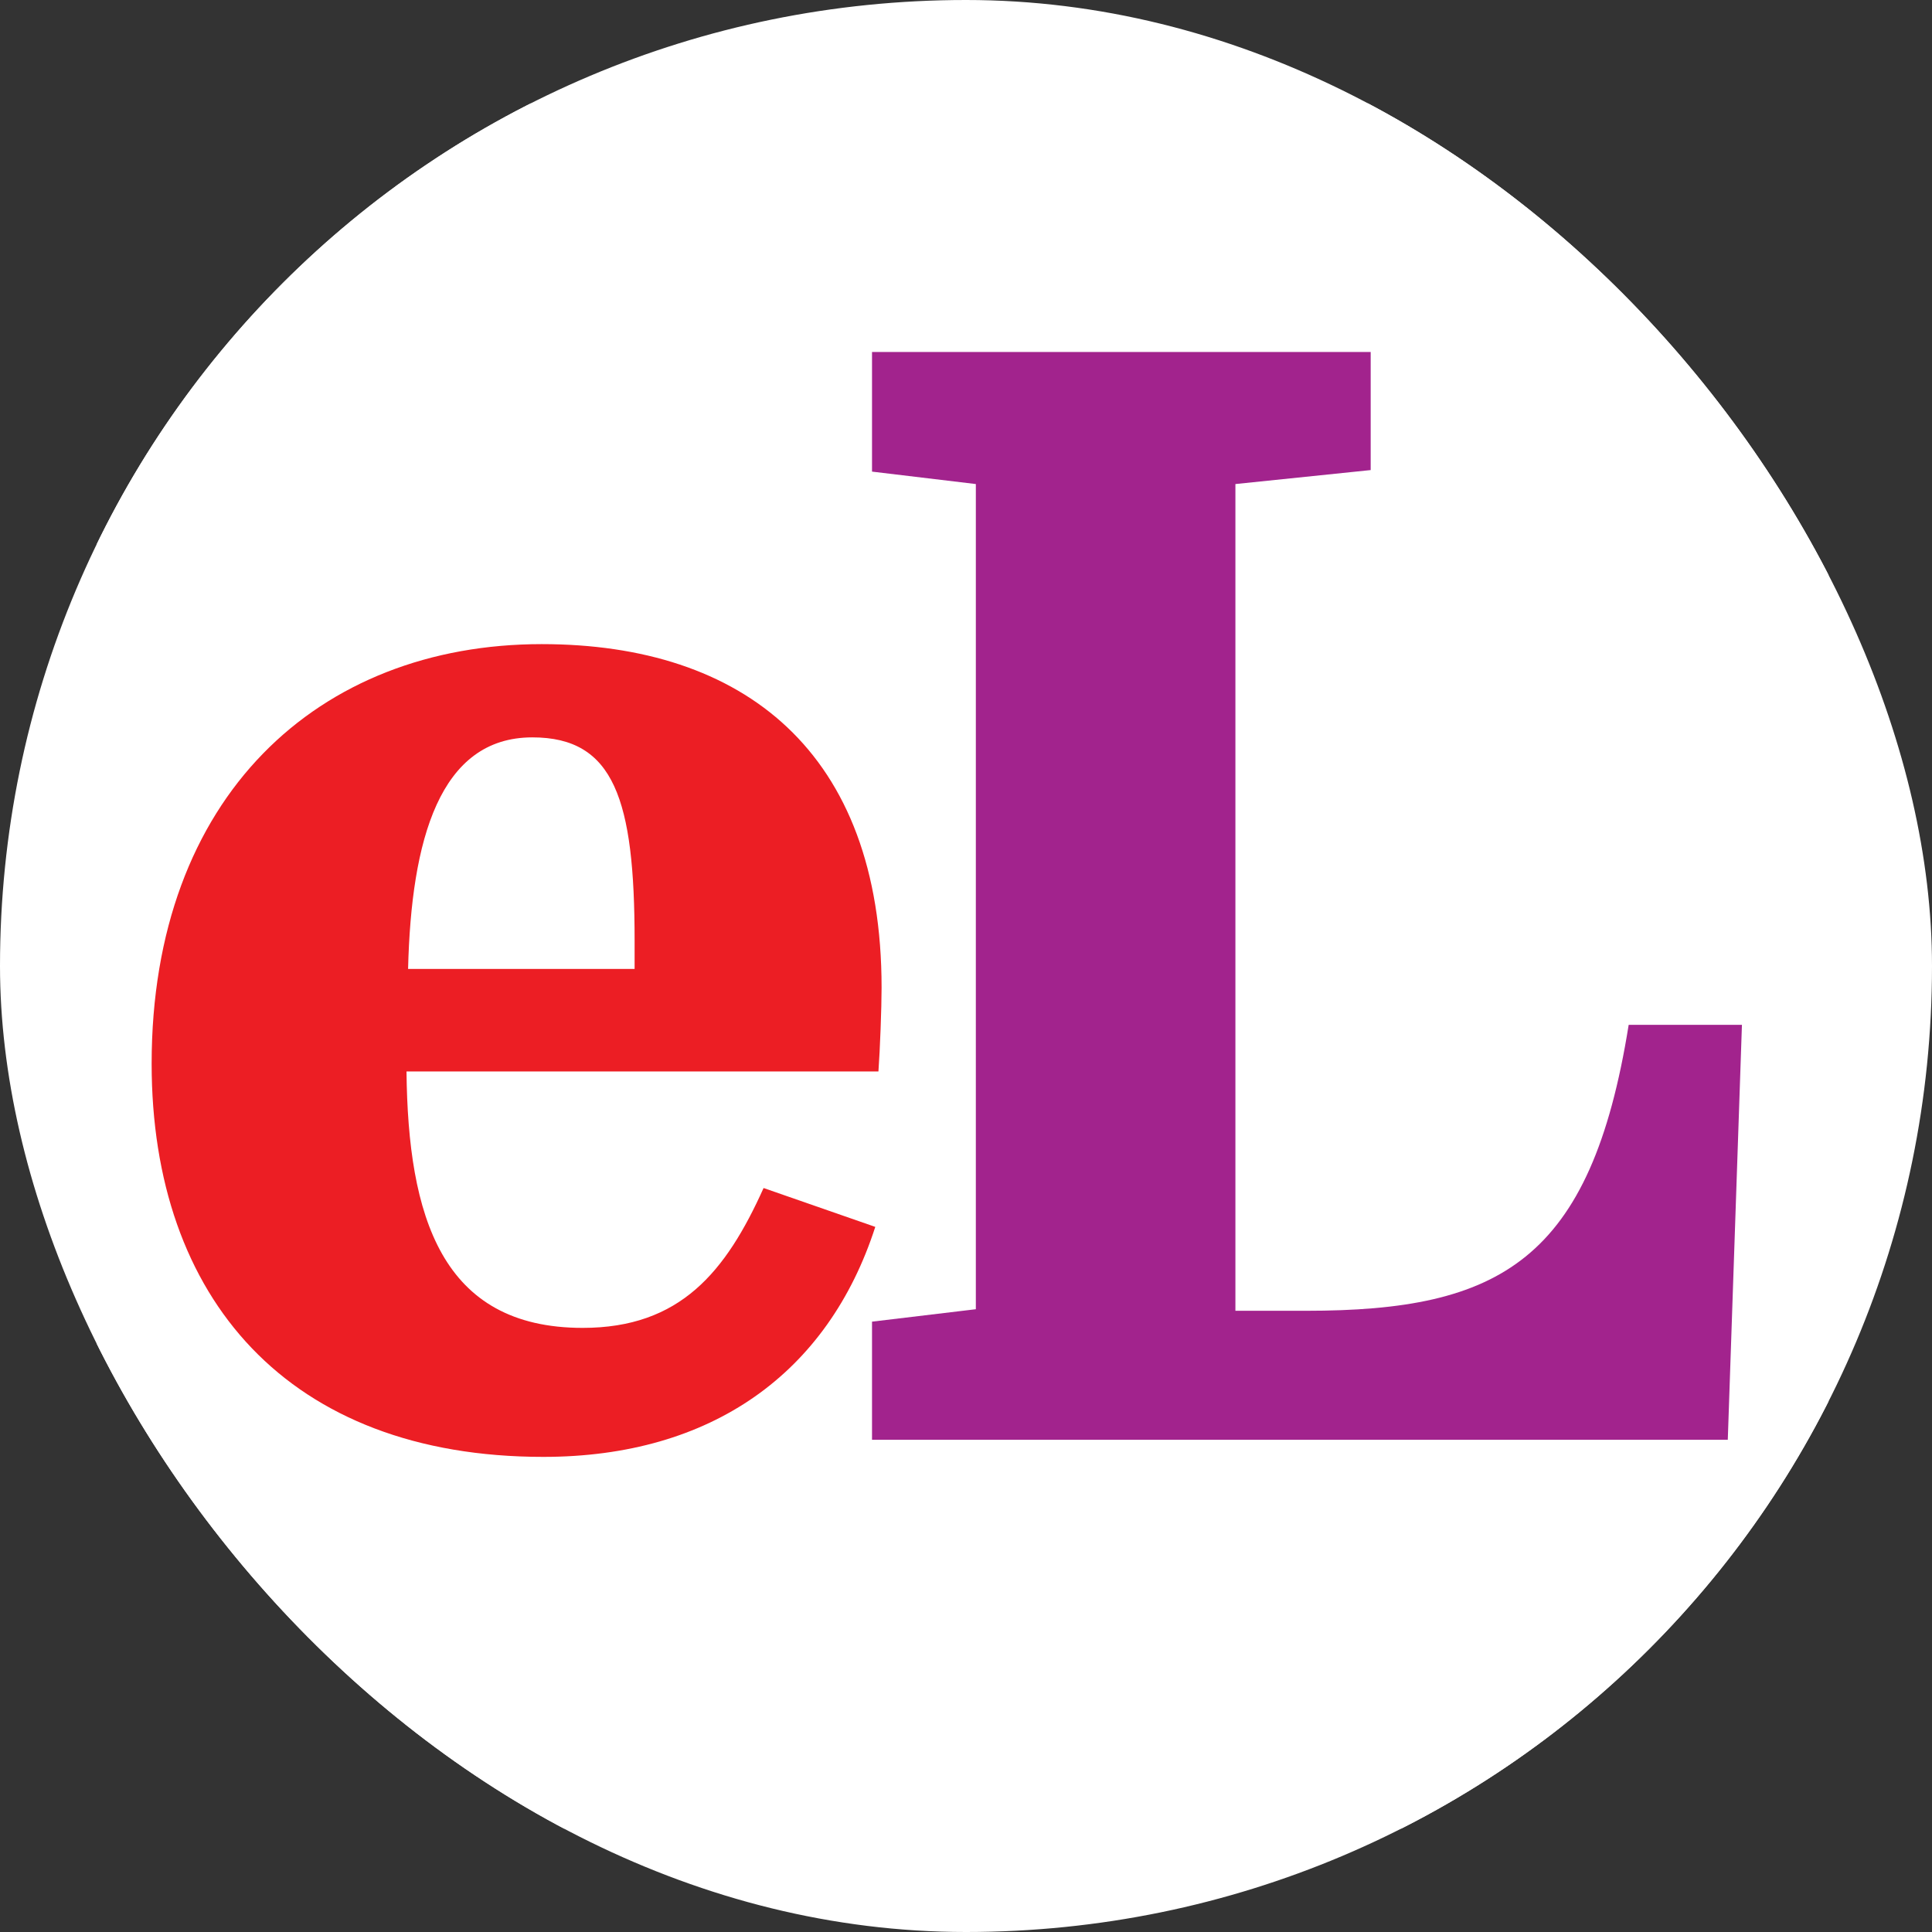 <svg xmlns="http://www.w3.org/2000/svg" version="1.1" xmlns:xlink="http://www.w3.org/1999/xlink" width="1000" height="1000"><rect width="100%" height="100%" fill="#333333" stroke="none"/><g clip-path="url(#SvgjsClipPath1047)"><rect width="1000" height="1000" fill="#ffffff"></rect><g transform="matrix(1.125,0,0,1.125,50,50)"><svg xmlns="http://www.w3.org/2000/svg" version="1.1" xmlns:xlink="http://www.w3.org/1999/xlink" width="800" height="800"><svg id="Layer_1" xmlns="http://www.w3.org/2000/svg" version="1.1" viewBox="0 0 800 800">
  <!-- Generator: Adobe Illustrator 30.0.0, SVG Export Plug-In . SVG Version: 2.1.1 Build 123)  -->
  <defs>
    <style>
      .st0 {
        fill: #ec1e24;
      }

      .st1 {
        fill: #fff;
      }

      .st2 {
        fill: #a2238d;
      }
    </style>
  <clipPath id="SvgjsClipPath1047"><rect width="1000" height="1000" x="0" y="0" rx="500" ry="500"></rect></clipPath></defs>
  <rect class="st1" x="-3.17" y="3.14" width="800" height="793.72"></rect>
  <path class="st0" d="M204.83,251.91c92.64,0,156.33,49.33,156.33,158.01,0,9.3-.72,28.6-1.45,38.61h-217.13c.72,66.5,15.92,117.97,81.06,117.97,44.87,0,65.86-25.74,83.23-64.35l51.39,17.88c-21.71,67.21-75.27,105.82-152.72,105.82-117.25,0-180.22-72.93-180.22-180.89,0-122.98,76.72-193.05,179.49-193.05ZM247.53,401.34v-12.87c0-65.06-9.41-93.66-47.04-93.66-42.7,0-55.73,47.19-57.18,106.53h104.22Z"></path>
  <path class="st2" d="M586.19,117.49v54.34l-62.24,6.43v380.37h32.57c89.02,0,131-22.88,148.37-131.56h52.11l-6.51,190.9h-393.73v-54.34l47.77-5.72V178.26l-47.77-5.72v-55.05h229.43Z"></path>
</svg></svg></g></g></svg>